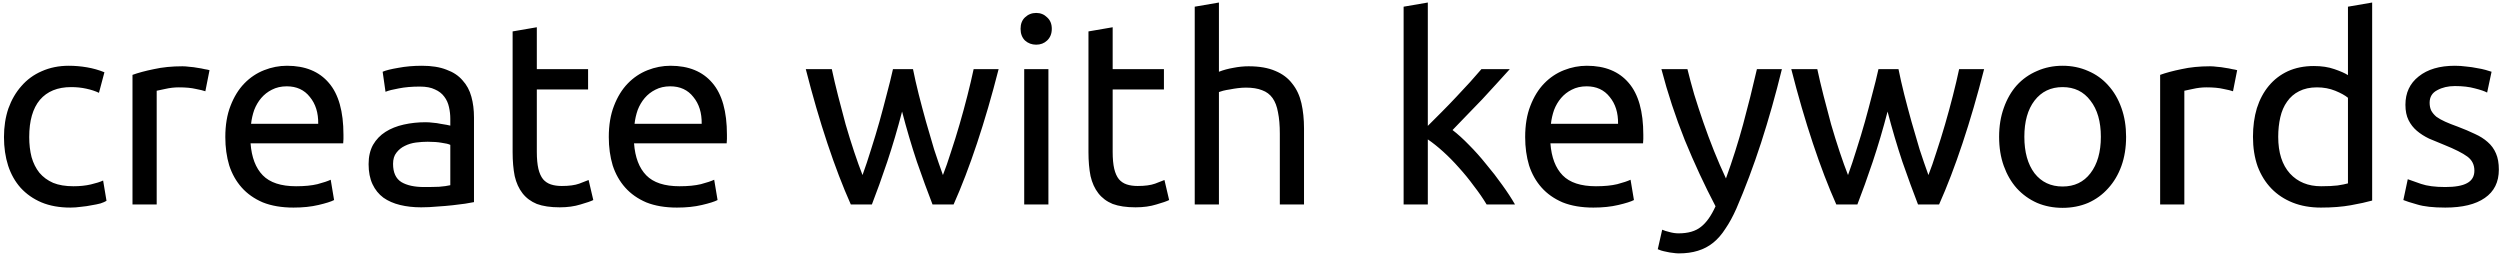<svg width="269" height="28" viewBox="0 0 269 28" fill="none" xmlns="http://www.w3.org/2000/svg">
<path d="M7.568 22.336C6.392 22.336 5.356 22.149 4.46 21.776C3.583 21.403 2.836 20.88 2.22 20.208C1.623 19.536 1.175 18.743 0.876 17.828C0.577 16.895 0.428 15.868 0.428 14.748C0.428 13.628 0.587 12.601 0.904 11.668C1.24 10.735 1.707 9.932 2.304 9.26C2.901 8.569 3.629 8.037 4.488 7.664C5.365 7.272 6.336 7.076 7.4 7.076C8.053 7.076 8.707 7.132 9.36 7.244C10.013 7.356 10.639 7.533 11.236 7.776L10.648 9.988C10.256 9.801 9.799 9.652 9.276 9.54C8.772 9.428 8.231 9.372 7.652 9.372C6.196 9.372 5.076 9.829 4.292 10.744C3.527 11.659 3.144 12.993 3.144 14.748C3.144 15.532 3.228 16.251 3.396 16.904C3.583 17.557 3.863 18.117 4.236 18.584C4.628 19.051 5.123 19.415 5.72 19.676C6.317 19.919 7.045 20.04 7.904 20.04C8.595 20.04 9.22 19.975 9.78 19.844C10.34 19.713 10.779 19.573 11.096 19.424L11.46 21.608C11.311 21.701 11.096 21.795 10.816 21.888C10.536 21.963 10.219 22.028 9.864 22.084C9.509 22.159 9.127 22.215 8.716 22.252C8.324 22.308 7.941 22.336 7.568 22.336ZM19.632 7.132C19.856 7.132 20.108 7.151 20.388 7.188C20.686 7.207 20.976 7.244 21.256 7.3C21.536 7.337 21.788 7.384 22.012 7.44C22.254 7.477 22.432 7.515 22.544 7.552L22.096 9.82C21.89 9.745 21.545 9.661 21.06 9.568C20.593 9.456 19.986 9.4 19.24 9.4C18.754 9.4 18.269 9.456 17.784 9.568C17.317 9.661 17.009 9.727 16.86 9.764V22H14.256V8.056C14.872 7.832 15.637 7.627 16.552 7.44C17.466 7.235 18.493 7.132 19.632 7.132ZM24.244 14.748C24.244 13.46 24.431 12.34 24.804 11.388C25.178 10.417 25.672 9.615 26.288 8.98C26.904 8.345 27.614 7.869 28.416 7.552C29.219 7.235 30.04 7.076 30.88 7.076C32.84 7.076 34.343 7.692 35.388 8.924C36.434 10.137 36.956 11.995 36.956 14.496C36.956 14.608 36.956 14.757 36.956 14.944C36.956 15.112 36.947 15.271 36.928 15.42H26.96C27.072 16.932 27.511 18.08 28.276 18.864C29.042 19.648 30.236 20.04 31.86 20.04C32.775 20.04 33.54 19.965 34.156 19.816C34.791 19.648 35.267 19.489 35.584 19.34L35.948 21.524C35.631 21.692 35.071 21.869 34.268 22.056C33.484 22.243 32.588 22.336 31.58 22.336C30.311 22.336 29.21 22.149 28.276 21.776C27.362 21.384 26.606 20.852 26.008 20.18C25.411 19.508 24.963 18.715 24.664 17.8C24.384 16.867 24.244 15.849 24.244 14.748ZM34.24 13.32C34.259 12.144 33.96 11.183 33.344 10.436C32.747 9.671 31.916 9.288 30.852 9.288C30.255 9.288 29.723 9.409 29.256 9.652C28.808 9.876 28.426 10.175 28.108 10.548C27.791 10.921 27.539 11.351 27.352 11.836C27.184 12.321 27.072 12.816 27.016 13.32H34.24ZM45.625 20.124C46.241 20.124 46.782 20.115 47.249 20.096C47.734 20.059 48.136 20.003 48.453 19.928V15.588C48.266 15.495 47.958 15.42 47.529 15.364C47.118 15.289 46.614 15.252 46.017 15.252C45.625 15.252 45.205 15.28 44.757 15.336C44.328 15.392 43.926 15.513 43.553 15.7C43.198 15.868 42.9 16.111 42.657 16.428C42.414 16.727 42.293 17.128 42.293 17.632C42.293 18.565 42.592 19.219 43.189 19.592C43.786 19.947 44.598 20.124 45.625 20.124ZM45.401 7.076C46.446 7.076 47.324 7.216 48.033 7.496C48.761 7.757 49.34 8.14 49.769 8.644C50.217 9.129 50.534 9.717 50.721 10.408C50.908 11.08 51.001 11.827 51.001 12.648V21.748C50.777 21.785 50.46 21.841 50.049 21.916C49.657 21.972 49.209 22.028 48.705 22.084C48.201 22.14 47.65 22.187 47.053 22.224C46.474 22.28 45.896 22.308 45.317 22.308C44.496 22.308 43.74 22.224 43.049 22.056C42.358 21.888 41.761 21.627 41.257 21.272C40.753 20.899 40.361 20.413 40.081 19.816C39.801 19.219 39.661 18.5 39.661 17.66C39.661 16.857 39.82 16.167 40.137 15.588C40.473 15.009 40.921 14.543 41.481 14.188C42.041 13.833 42.694 13.572 43.441 13.404C44.188 13.236 44.972 13.152 45.793 13.152C46.054 13.152 46.325 13.171 46.605 13.208C46.885 13.227 47.146 13.264 47.389 13.32C47.65 13.357 47.874 13.395 48.061 13.432C48.248 13.469 48.378 13.497 48.453 13.516V12.788C48.453 12.359 48.406 11.939 48.313 11.528C48.22 11.099 48.052 10.725 47.809 10.408C47.566 10.072 47.23 9.811 46.801 9.624C46.39 9.419 45.849 9.316 45.177 9.316C44.318 9.316 43.562 9.381 42.909 9.512C42.274 9.624 41.798 9.745 41.481 9.876L41.173 7.72C41.509 7.571 42.069 7.431 42.853 7.3C43.637 7.151 44.486 7.076 45.401 7.076ZM57.762 7.44H63.278V9.624H57.762V16.344C57.762 17.072 57.818 17.679 57.93 18.164C58.042 18.631 58.21 19.004 58.434 19.284C58.658 19.545 58.938 19.732 59.274 19.844C59.61 19.956 60.002 20.012 60.45 20.012C61.234 20.012 61.859 19.928 62.326 19.76C62.811 19.573 63.147 19.443 63.334 19.368L63.838 21.524C63.577 21.655 63.119 21.813 62.466 22C61.813 22.205 61.066 22.308 60.226 22.308C59.237 22.308 58.415 22.187 57.762 21.944C57.127 21.683 56.614 21.3 56.222 20.796C55.83 20.292 55.55 19.676 55.382 18.948C55.233 18.201 55.158 17.343 55.158 16.372V3.38L57.762 2.932V7.44ZM65.506 14.748C65.506 13.46 65.693 12.34 66.066 11.388C66.439 10.417 66.934 9.615 67.55 8.98C68.166 8.345 68.876 7.869 69.678 7.552C70.481 7.235 71.302 7.076 72.142 7.076C74.102 7.076 75.605 7.692 76.65 8.924C77.695 10.137 78.218 11.995 78.218 14.496C78.218 14.608 78.218 14.757 78.218 14.944C78.218 15.112 78.209 15.271 78.19 15.42H68.222C68.334 16.932 68.773 18.08 69.538 18.864C70.303 19.648 71.498 20.04 73.122 20.04C74.037 20.04 74.802 19.965 75.418 19.816C76.053 19.648 76.529 19.489 76.846 19.34L77.21 21.524C76.893 21.692 76.333 21.869 75.53 22.056C74.746 22.243 73.85 22.336 72.842 22.336C71.573 22.336 70.472 22.149 69.538 21.776C68.624 21.384 67.868 20.852 67.27 20.18C66.673 19.508 66.225 18.715 65.926 17.8C65.646 16.867 65.506 15.849 65.506 14.748ZM75.502 13.32C75.521 12.144 75.222 11.183 74.606 10.436C74.009 9.671 73.178 9.288 72.114 9.288C71.517 9.288 70.985 9.409 70.518 9.652C70.07 9.876 69.688 10.175 69.37 10.548C69.053 10.921 68.801 11.351 68.614 11.836C68.446 12.321 68.334 12.816 68.278 13.32H75.502ZM100.339 22C99.817 20.656 99.257 19.125 98.659 17.408C98.081 15.672 97.549 13.871 97.063 12.004C96.578 13.871 96.046 15.672 95.467 17.408C94.889 19.125 94.338 20.656 93.815 22H91.547C90.689 20.077 89.849 17.884 89.027 15.42C88.206 12.956 87.431 10.296 86.703 7.44H89.503C89.69 8.317 89.914 9.269 90.175 10.296C90.437 11.323 90.707 12.349 90.987 13.376C91.286 14.403 91.594 15.392 91.911 16.344C92.229 17.296 92.527 18.127 92.807 18.836C93.125 17.959 93.433 17.035 93.731 16.064C94.049 15.075 94.347 14.085 94.627 13.096C94.907 12.088 95.169 11.108 95.411 10.156C95.673 9.185 95.897 8.28 96.083 7.44H98.239C98.407 8.28 98.613 9.185 98.855 10.156C99.098 11.108 99.359 12.088 99.639 13.096C99.919 14.085 100.209 15.075 100.507 16.064C100.825 17.035 101.142 17.959 101.459 18.836C101.739 18.127 102.029 17.296 102.327 16.344C102.645 15.392 102.953 14.403 103.251 13.376C103.55 12.349 103.83 11.323 104.091 10.296C104.353 9.269 104.577 8.317 104.763 7.44H107.451C106.723 10.296 105.949 12.956 105.127 15.42C104.306 17.884 103.466 20.077 102.607 22H100.339ZM112.809 22H110.205V7.44H112.809V22ZM111.493 4.808C111.026 4.808 110.625 4.659 110.289 4.36C109.972 4.043 109.813 3.623 109.813 3.1C109.813 2.577 109.972 2.167 110.289 1.868C110.625 1.551 111.026 1.392 111.493 1.392C111.96 1.392 112.352 1.551 112.669 1.868C113.005 2.167 113.173 2.577 113.173 3.1C113.173 3.623 113.005 4.043 112.669 4.36C112.352 4.659 111.96 4.808 111.493 4.808ZM119.723 7.44H125.239V9.624H119.723V16.344C119.723 17.072 119.779 17.679 119.891 18.164C120.003 18.631 120.171 19.004 120.395 19.284C120.619 19.545 120.899 19.732 121.235 19.844C121.571 19.956 121.963 20.012 122.411 20.012C123.195 20.012 123.82 19.928 124.287 19.76C124.772 19.573 125.108 19.443 125.295 19.368L125.799 21.524C125.538 21.655 125.08 21.813 124.427 22C123.774 22.205 123.027 22.308 122.187 22.308C121.198 22.308 120.376 22.187 119.723 21.944C119.088 21.683 118.575 21.3 118.183 20.796C117.791 20.292 117.511 19.676 117.343 18.948C117.194 18.201 117.119 17.343 117.119 16.372V3.38L119.723 2.932V7.44ZM128.553 22V0.72L131.157 0.272V7.72C131.642 7.533 132.155 7.393 132.697 7.3C133.257 7.188 133.807 7.132 134.349 7.132C135.506 7.132 136.467 7.3 137.233 7.636C137.998 7.953 138.605 8.411 139.053 9.008C139.519 9.587 139.846 10.287 140.033 11.108C140.219 11.929 140.312 12.835 140.312 13.824V22H137.709V14.384C137.709 13.488 137.643 12.723 137.513 12.088C137.401 11.453 137.205 10.94 136.925 10.548C136.645 10.156 136.271 9.876 135.805 9.708C135.338 9.521 134.759 9.428 134.069 9.428C133.789 9.428 133.499 9.447 133.201 9.484C132.902 9.521 132.613 9.568 132.333 9.624C132.071 9.661 131.829 9.708 131.605 9.764C131.399 9.82 131.25 9.867 131.157 9.904V22H128.553ZM156.293 13.992C156.853 14.421 157.441 14.953 158.057 15.588C158.692 16.223 159.308 16.913 159.905 17.66C160.521 18.388 161.1 19.135 161.641 19.9C162.182 20.647 162.64 21.347 163.013 22H159.961C159.569 21.347 159.112 20.684 158.589 20.012C158.085 19.321 157.553 18.668 156.993 18.052C156.433 17.417 155.864 16.839 155.285 16.316C154.706 15.793 154.156 15.355 153.633 15V22H151.029V0.72L153.633 0.272V13.544C154.081 13.096 154.576 12.601 155.117 12.06C155.658 11.519 156.19 10.968 156.713 10.408C157.236 9.848 157.73 9.316 158.197 8.812C158.664 8.289 159.065 7.832 159.401 7.44H162.453C162.024 7.907 161.557 8.42 161.053 8.98C160.549 9.54 160.026 10.109 159.485 10.688C158.944 11.248 158.393 11.817 157.833 12.396C157.292 12.956 156.778 13.488 156.293 13.992ZM164.108 14.748C164.108 13.46 164.294 12.34 164.668 11.388C165.041 10.417 165.536 9.615 166.152 8.98C166.768 8.345 167.477 7.869 168.28 7.552C169.082 7.235 169.904 7.076 170.744 7.076C172.704 7.076 174.206 7.692 175.252 8.924C176.297 10.137 176.82 11.995 176.82 14.496C176.82 14.608 176.82 14.757 176.82 14.944C176.82 15.112 176.81 15.271 176.792 15.42H166.824C166.936 16.932 167.374 18.08 168.14 18.864C168.905 19.648 170.1 20.04 171.724 20.04C172.638 20.04 173.404 19.965 174.02 19.816C174.654 19.648 175.13 19.489 175.448 19.34L175.812 21.524C175.494 21.692 174.934 21.869 174.132 22.056C173.348 22.243 172.452 22.336 171.444 22.336C170.174 22.336 169.073 22.149 168.14 21.776C167.225 21.384 166.469 20.852 165.872 20.18C165.274 19.508 164.826 18.715 164.528 17.8C164.248 16.867 164.108 15.849 164.108 14.748ZM174.104 13.32C174.122 12.144 173.824 11.183 173.208 10.436C172.61 9.671 171.78 9.288 170.716 9.288C170.118 9.288 169.586 9.409 169.12 9.652C168.672 9.876 168.289 10.175 167.972 10.548C167.654 10.921 167.402 11.351 167.216 11.836C167.048 12.321 166.936 12.816 166.88 13.32H174.104ZM178.852 24.716C179.058 24.809 179.319 24.893 179.636 24.968C179.972 25.061 180.299 25.108 180.616 25.108C181.643 25.108 182.446 24.875 183.024 24.408C183.603 23.96 184.126 23.223 184.592 22.196C183.416 19.956 182.315 17.585 181.288 15.084C180.28 12.564 179.44 10.016 178.768 7.44H181.568C181.774 8.28 182.016 9.185 182.296 10.156C182.595 11.127 182.922 12.125 183.276 13.152C183.631 14.179 184.014 15.205 184.424 16.232C184.835 17.259 185.264 18.248 185.712 19.2C186.422 17.24 187.038 15.299 187.56 13.376C188.083 11.453 188.578 9.475 189.044 7.44H191.732C191.06 10.184 190.314 12.825 189.492 15.364C188.671 17.884 187.784 20.245 186.832 22.448C186.459 23.288 186.067 24.007 185.656 24.604C185.264 25.22 184.826 25.724 184.34 26.116C183.855 26.508 183.304 26.797 182.688 26.984C182.091 27.171 181.41 27.264 180.644 27.264C180.439 27.264 180.224 27.245 180 27.208C179.776 27.189 179.552 27.152 179.328 27.096C179.123 27.059 178.927 27.012 178.74 26.956C178.572 26.9 178.451 26.853 178.376 26.816L178.852 24.716ZM206.378 22C205.856 20.656 205.296 19.125 204.698 17.408C204.12 15.672 203.588 13.871 203.102 12.004C202.617 13.871 202.085 15.672 201.506 17.408C200.928 19.125 200.377 20.656 199.854 22H197.586C196.728 20.077 195.888 17.884 195.066 15.42C194.245 12.956 193.47 10.296 192.742 7.44H195.542C195.729 8.317 195.953 9.269 196.214 10.296C196.476 11.323 196.746 12.349 197.026 13.376C197.325 14.403 197.633 15.392 197.95 16.344C198.268 17.296 198.566 18.127 198.846 18.836C199.164 17.959 199.472 17.035 199.77 16.064C200.088 15.075 200.386 14.085 200.666 13.096C200.946 12.088 201.208 11.108 201.45 10.156C201.712 9.185 201.936 8.28 202.122 7.44H204.278C204.446 8.28 204.652 9.185 204.894 10.156C205.137 11.108 205.398 12.088 205.678 13.096C205.958 14.085 206.248 15.075 206.546 16.064C206.864 17.035 207.181 17.959 207.498 18.836C207.778 18.127 208.068 17.296 208.366 16.344C208.684 15.392 208.992 14.403 209.29 13.376C209.589 12.349 209.869 11.323 210.13 10.296C210.392 9.269 210.616 8.317 210.802 7.44H213.49C212.762 10.296 211.988 12.956 211.166 15.42C210.345 17.884 209.505 20.077 208.646 22H206.378ZM228.768 14.72C228.768 15.877 228.6 16.923 228.264 17.856C227.928 18.789 227.452 19.592 226.836 20.264C226.238 20.936 225.52 21.459 224.68 21.832C223.84 22.187 222.925 22.364 221.936 22.364C220.946 22.364 220.032 22.187 219.192 21.832C218.352 21.459 217.624 20.936 217.008 20.264C216.41 19.592 215.944 18.789 215.608 17.856C215.272 16.923 215.104 15.877 215.104 14.72C215.104 13.581 215.272 12.545 215.608 11.612C215.944 10.66 216.41 9.848 217.008 9.176C217.624 8.504 218.352 7.991 219.192 7.636C220.032 7.263 220.946 7.076 221.936 7.076C222.925 7.076 223.84 7.263 224.68 7.636C225.52 7.991 226.238 8.504 226.836 9.176C227.452 9.848 227.928 10.66 228.264 11.612C228.6 12.545 228.768 13.581 228.768 14.72ZM226.052 14.72C226.052 13.077 225.678 11.78 224.932 10.828C224.204 9.857 223.205 9.372 221.936 9.372C220.666 9.372 219.658 9.857 218.912 10.828C218.184 11.78 217.82 13.077 217.82 14.72C217.82 16.363 218.184 17.669 218.912 18.64C219.658 19.592 220.666 20.068 221.936 20.068C223.205 20.068 224.204 19.592 224.932 18.64C225.678 17.669 226.052 16.363 226.052 14.72ZM237.807 7.132C238.031 7.132 238.283 7.151 238.563 7.188C238.862 7.207 239.151 7.244 239.431 7.3C239.711 7.337 239.963 7.384 240.187 7.44C240.43 7.477 240.607 7.515 240.719 7.552L240.271 9.82C240.066 9.745 239.721 9.661 239.235 9.568C238.769 9.456 238.162 9.4 237.415 9.4C236.93 9.4 236.445 9.456 235.959 9.568C235.493 9.661 235.185 9.727 235.035 9.764V22H232.431V8.056C233.047 7.832 233.813 7.627 234.727 7.44C235.642 7.235 236.669 7.132 237.807 7.132ZM252.64 10.52C252.323 10.259 251.866 10.007 251.268 9.764C250.671 9.521 250.018 9.4 249.308 9.4C248.562 9.4 247.918 9.54 247.376 9.82C246.854 10.081 246.424 10.455 246.088 10.94C245.752 11.407 245.51 11.967 245.36 12.62C245.211 13.273 245.136 13.973 245.136 14.72C245.136 16.419 245.556 17.735 246.396 18.668C247.236 19.583 248.356 20.04 249.756 20.04C250.466 20.04 251.054 20.012 251.52 19.956C252.006 19.881 252.379 19.807 252.64 19.732V10.52ZM252.64 0.72L255.244 0.272V21.58C254.647 21.748 253.882 21.916 252.948 22.084C252.015 22.252 250.942 22.336 249.728 22.336C248.608 22.336 247.6 22.159 246.704 21.804C245.808 21.449 245.043 20.945 244.408 20.292C243.774 19.639 243.279 18.845 242.924 17.912C242.588 16.96 242.42 15.896 242.42 14.72C242.42 13.6 242.56 12.573 242.84 11.64C243.139 10.707 243.568 9.904 244.128 9.232C244.688 8.56 245.37 8.037 246.172 7.664C246.994 7.291 247.927 7.104 248.972 7.104C249.812 7.104 250.55 7.216 251.184 7.44C251.838 7.664 252.323 7.879 252.64 8.084V0.72ZM263.108 20.124C264.172 20.124 264.956 19.984 265.46 19.704C265.983 19.424 266.244 18.976 266.244 18.36C266.244 17.725 265.992 17.221 265.488 16.848C264.984 16.475 264.154 16.055 262.996 15.588C262.436 15.364 261.895 15.14 261.372 14.916C260.868 14.673 260.43 14.393 260.056 14.076C259.683 13.759 259.384 13.376 259.16 12.928C258.936 12.48 258.824 11.929 258.824 11.276C258.824 9.988 259.3 8.971 260.252 8.224C261.204 7.459 262.502 7.076 264.144 7.076C264.555 7.076 264.966 7.104 265.376 7.16C265.787 7.197 266.17 7.253 266.524 7.328C266.879 7.384 267.187 7.449 267.448 7.524C267.728 7.599 267.943 7.664 268.092 7.72L267.616 9.96C267.336 9.811 266.898 9.661 266.3 9.512C265.703 9.344 264.984 9.26 264.144 9.26C263.416 9.26 262.782 9.409 262.24 9.708C261.699 9.988 261.428 10.436 261.428 11.052C261.428 11.369 261.484 11.649 261.596 11.892C261.727 12.135 261.914 12.359 262.156 12.564C262.418 12.751 262.735 12.928 263.108 13.096C263.482 13.264 263.93 13.441 264.452 13.628C265.143 13.889 265.759 14.151 266.3 14.412C266.842 14.655 267.299 14.944 267.672 15.28C268.064 15.616 268.363 16.027 268.568 16.512C268.774 16.979 268.876 17.557 268.876 18.248C268.876 19.592 268.372 20.609 267.364 21.3C266.375 21.991 264.956 22.336 263.108 22.336C261.82 22.336 260.812 22.224 260.084 22C259.356 21.795 258.862 21.636 258.6 21.524L259.076 19.284C259.375 19.396 259.851 19.564 260.504 19.788C261.158 20.012 262.026 20.124 263.108 20.124Z" fill="black"/>
</svg>

